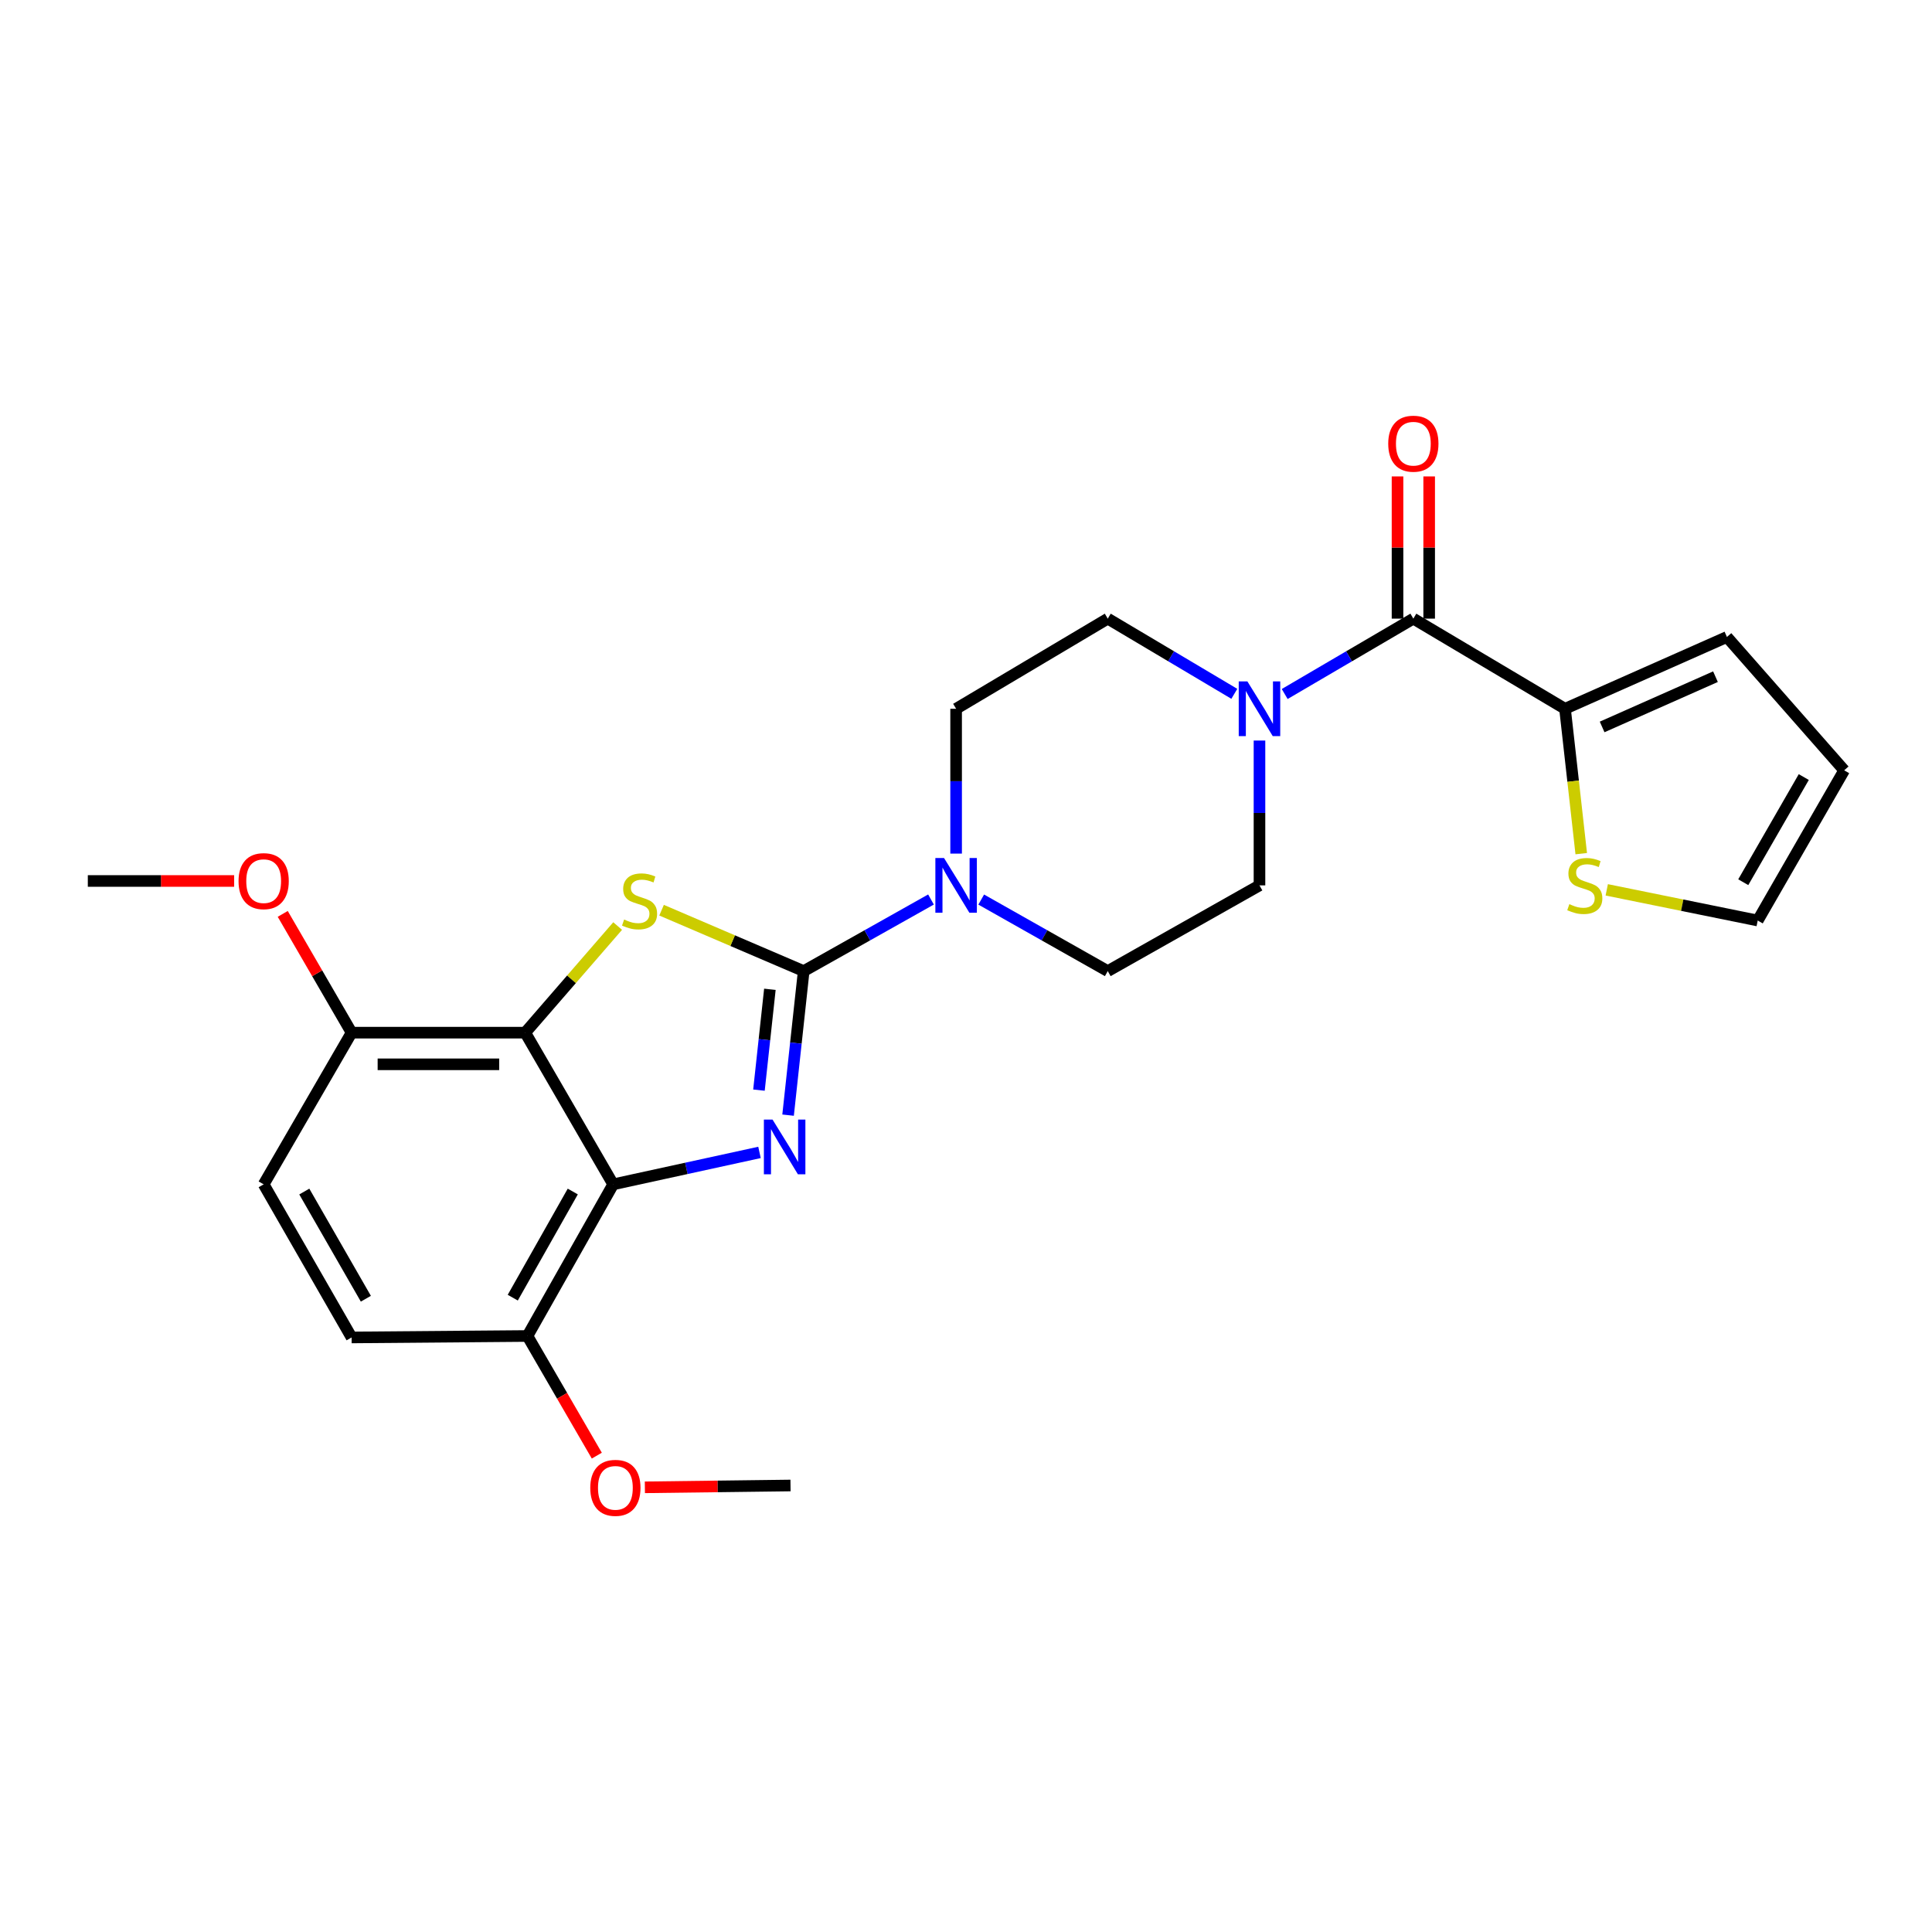 <?xml version='1.0' encoding='iso-8859-1'?>
<svg version='1.1' baseProfile='full'
              xmlns='http://www.w3.org/2000/svg'
                      xmlns:rdkit='http://www.rdkit.org/xml'
                      xmlns:xlink='http://www.w3.org/1999/xlink'
                  xml:space='preserve'
width='1000px' height='1000px' viewBox='0 0 1000 1000'>
<!-- END OF HEADER -->
<rect style='opacity:1.0;fill:#FFFFFF;stroke:none' width='1000' height='1000' x='0' y='0'> </rect>
<path class='bond-0' d='M 415.992,502.64 L 411.95,539.919' style='fill:none;fill-rule:evenodd;stroke:#000000;stroke-width:6px;stroke-linecap:butt;stroke-linejoin:miter;stroke-opacity:1' />
<path class='bond-0' d='M 411.95,539.919 L 407.909,577.199' style='fill:none;fill-rule:evenodd;stroke:#0000FF;stroke-width:6px;stroke-linecap:butt;stroke-linejoin:miter;stroke-opacity:1' />
<path class='bond-0' d='M 398.492,512.058 L 395.663,538.153' style='fill:none;fill-rule:evenodd;stroke:#000000;stroke-width:6px;stroke-linecap:butt;stroke-linejoin:miter;stroke-opacity:1' />
<path class='bond-0' d='M 395.663,538.153 L 392.834,564.249' style='fill:none;fill-rule:evenodd;stroke:#0000FF;stroke-width:6px;stroke-linecap:butt;stroke-linejoin:miter;stroke-opacity:1' />
<path class='bond-1' d='M 415.992,502.64 L 379.21,486.877' style='fill:none;fill-rule:evenodd;stroke:#000000;stroke-width:6px;stroke-linecap:butt;stroke-linejoin:miter;stroke-opacity:1' />
<path class='bond-1' d='M 379.21,486.877 L 342.428,471.114' style='fill:none;fill-rule:evenodd;stroke:#CCCC00;stroke-width:6px;stroke-linecap:butt;stroke-linejoin:miter;stroke-opacity:1' />
<path class='bond-4' d='M 415.992,502.64 L 448.937,484.111' style='fill:none;fill-rule:evenodd;stroke:#000000;stroke-width:6px;stroke-linecap:butt;stroke-linejoin:miter;stroke-opacity:1' />
<path class='bond-4' d='M 448.937,484.111 L 481.882,465.582' style='fill:none;fill-rule:evenodd;stroke:#0000FF;stroke-width:6px;stroke-linecap:butt;stroke-linejoin:miter;stroke-opacity:1' />
<path class='bond-2' d='M 393.115,596.487 L 355.25,604.751' style='fill:none;fill-rule:evenodd;stroke:#0000FF;stroke-width:6px;stroke-linecap:butt;stroke-linejoin:miter;stroke-opacity:1' />
<path class='bond-2' d='M 355.25,604.751 L 317.385,613.015' style='fill:none;fill-rule:evenodd;stroke:#000000;stroke-width:6px;stroke-linecap:butt;stroke-linejoin:miter;stroke-opacity:1' />
<path class='bond-3' d='M 319.698,479.314 L 295.778,506.909' style='fill:none;fill-rule:evenodd;stroke:#CCCC00;stroke-width:6px;stroke-linecap:butt;stroke-linejoin:miter;stroke-opacity:1' />
<path class='bond-3' d='M 295.778,506.909 L 271.858,534.505' style='fill:none;fill-rule:evenodd;stroke:#000000;stroke-width:6px;stroke-linecap:butt;stroke-linejoin:miter;stroke-opacity:1' />
<path class='bond-9' d='M 317.385,613.015 L 273.005,691.508' style='fill:none;fill-rule:evenodd;stroke:#000000;stroke-width:6px;stroke-linecap:butt;stroke-linejoin:miter;stroke-opacity:1' />
<path class='bond-9' d='M 296.466,616.726 L 265.401,671.671' style='fill:none;fill-rule:evenodd;stroke:#000000;stroke-width:6px;stroke-linecap:butt;stroke-linejoin:miter;stroke-opacity:1' />
<path class='bond-25' d='M 317.385,613.015 L 271.858,534.505' style='fill:none;fill-rule:evenodd;stroke:#000000;stroke-width:6px;stroke-linecap:butt;stroke-linejoin:miter;stroke-opacity:1' />
<path class='bond-10' d='M 271.858,534.505 L 181.988,534.505' style='fill:none;fill-rule:evenodd;stroke:#000000;stroke-width:6px;stroke-linecap:butt;stroke-linejoin:miter;stroke-opacity:1' />
<path class='bond-10' d='M 258.378,550.888 L 195.469,550.888' style='fill:none;fill-rule:evenodd;stroke:#000000;stroke-width:6px;stroke-linecap:butt;stroke-linejoin:miter;stroke-opacity:1' />
<path class='bond-11' d='M 507.879,465.615 L 540.628,484.127' style='fill:none;fill-rule:evenodd;stroke:#0000FF;stroke-width:6px;stroke-linecap:butt;stroke-linejoin:miter;stroke-opacity:1' />
<path class='bond-11' d='M 540.628,484.127 L 573.377,502.64' style='fill:none;fill-rule:evenodd;stroke:#000000;stroke-width:6px;stroke-linecap:butt;stroke-linejoin:miter;stroke-opacity:1' />
<path class='bond-12' d='M 494.885,441.824 L 494.885,404.343' style='fill:none;fill-rule:evenodd;stroke:#0000FF;stroke-width:6px;stroke-linecap:butt;stroke-linejoin:miter;stroke-opacity:1' />
<path class='bond-12' d='M 494.885,404.343 L 494.885,366.861' style='fill:none;fill-rule:evenodd;stroke:#000000;stroke-width:6px;stroke-linecap:butt;stroke-linejoin:miter;stroke-opacity:1' />
<path class='bond-5' d='M 731.546,320.206 L 698.25,339.712' style='fill:none;fill-rule:evenodd;stroke:#000000;stroke-width:6px;stroke-linecap:butt;stroke-linejoin:miter;stroke-opacity:1' />
<path class='bond-5' d='M 698.25,339.712 L 664.954,359.218' style='fill:none;fill-rule:evenodd;stroke:#0000FF;stroke-width:6px;stroke-linecap:butt;stroke-linejoin:miter;stroke-opacity:1' />
<path class='bond-7' d='M 731.546,320.206 L 810.048,366.861' style='fill:none;fill-rule:evenodd;stroke:#000000;stroke-width:6px;stroke-linecap:butt;stroke-linejoin:miter;stroke-opacity:1' />
<path class='bond-15' d='M 739.737,320.206 L 739.737,283.402' style='fill:none;fill-rule:evenodd;stroke:#000000;stroke-width:6px;stroke-linecap:butt;stroke-linejoin:miter;stroke-opacity:1' />
<path class='bond-15' d='M 739.737,283.402 L 739.737,246.598' style='fill:none;fill-rule:evenodd;stroke:#FF0000;stroke-width:6px;stroke-linecap:butt;stroke-linejoin:miter;stroke-opacity:1' />
<path class='bond-15' d='M 723.354,320.206 L 723.354,283.402' style='fill:none;fill-rule:evenodd;stroke:#000000;stroke-width:6px;stroke-linecap:butt;stroke-linejoin:miter;stroke-opacity:1' />
<path class='bond-15' d='M 723.354,283.402 L 723.354,246.598' style='fill:none;fill-rule:evenodd;stroke:#FF0000;stroke-width:6px;stroke-linecap:butt;stroke-linejoin:miter;stroke-opacity:1' />
<path class='bond-6' d='M 638.883,359.124 L 606.13,339.665' style='fill:none;fill-rule:evenodd;stroke:#0000FF;stroke-width:6px;stroke-linecap:butt;stroke-linejoin:miter;stroke-opacity:1' />
<path class='bond-6' d='M 606.13,339.665 L 573.377,320.206' style='fill:none;fill-rule:evenodd;stroke:#000000;stroke-width:6px;stroke-linecap:butt;stroke-linejoin:miter;stroke-opacity:1' />
<path class='bond-26' d='M 651.907,383.307 L 651.907,420.788' style='fill:none;fill-rule:evenodd;stroke:#0000FF;stroke-width:6px;stroke-linecap:butt;stroke-linejoin:miter;stroke-opacity:1' />
<path class='bond-26' d='M 651.907,420.788 L 651.907,458.269' style='fill:none;fill-rule:evenodd;stroke:#000000;stroke-width:6px;stroke-linecap:butt;stroke-linejoin:miter;stroke-opacity:1' />
<path class='bond-8' d='M 810.048,366.861 L 814.248,404.356' style='fill:none;fill-rule:evenodd;stroke:#000000;stroke-width:6px;stroke-linecap:butt;stroke-linejoin:miter;stroke-opacity:1' />
<path class='bond-8' d='M 814.248,404.356 L 818.448,441.85' style='fill:none;fill-rule:evenodd;stroke:#CCCC00;stroke-width:6px;stroke-linecap:butt;stroke-linejoin:miter;stroke-opacity:1' />
<path class='bond-16' d='M 810.048,366.861 L 893.856,329.699' style='fill:none;fill-rule:evenodd;stroke:#000000;stroke-width:6px;stroke-linecap:butt;stroke-linejoin:miter;stroke-opacity:1' />
<path class='bond-16' d='M 829.26,376.264 L 887.925,350.25' style='fill:none;fill-rule:evenodd;stroke:#000000;stroke-width:6px;stroke-linecap:butt;stroke-linejoin:miter;stroke-opacity:1' />
<path class='bond-17' d='M 831.65,460.579 L 870.722,468.521' style='fill:none;fill-rule:evenodd;stroke:#CCCC00;stroke-width:6px;stroke-linecap:butt;stroke-linejoin:miter;stroke-opacity:1' />
<path class='bond-17' d='M 870.722,468.521 L 909.793,476.463' style='fill:none;fill-rule:evenodd;stroke:#000000;stroke-width:6px;stroke-linecap:butt;stroke-linejoin:miter;stroke-opacity:1' />
<path class='bond-20' d='M 273.005,691.508 L 181.988,692.263' style='fill:none;fill-rule:evenodd;stroke:#000000;stroke-width:6px;stroke-linecap:butt;stroke-linejoin:miter;stroke-opacity:1' />
<path class='bond-22' d='M 273.005,691.508 L 290.955,722.474' style='fill:none;fill-rule:evenodd;stroke:#000000;stroke-width:6px;stroke-linecap:butt;stroke-linejoin:miter;stroke-opacity:1' />
<path class='bond-22' d='M 290.955,722.474 L 308.906,753.439' style='fill:none;fill-rule:evenodd;stroke:#FF0000;stroke-width:6px;stroke-linecap:butt;stroke-linejoin:miter;stroke-opacity:1' />
<path class='bond-19' d='M 181.988,534.505 L 136.471,613.015' style='fill:none;fill-rule:evenodd;stroke:#000000;stroke-width:6px;stroke-linecap:butt;stroke-linejoin:miter;stroke-opacity:1' />
<path class='bond-21' d='M 181.988,534.505 L 164.166,503.764' style='fill:none;fill-rule:evenodd;stroke:#000000;stroke-width:6px;stroke-linecap:butt;stroke-linejoin:miter;stroke-opacity:1' />
<path class='bond-21' d='M 164.166,503.764 L 146.344,473.023' style='fill:none;fill-rule:evenodd;stroke:#FF0000;stroke-width:6px;stroke-linecap:butt;stroke-linejoin:miter;stroke-opacity:1' />
<path class='bond-13' d='M 573.377,502.64 L 651.907,458.269' style='fill:none;fill-rule:evenodd;stroke:#000000;stroke-width:6px;stroke-linecap:butt;stroke-linejoin:miter;stroke-opacity:1' />
<path class='bond-14' d='M 494.885,366.861 L 573.377,320.206' style='fill:none;fill-rule:evenodd;stroke:#000000;stroke-width:6px;stroke-linecap:butt;stroke-linejoin:miter;stroke-opacity:1' />
<path class='bond-18' d='M 893.856,329.699 L 954.545,398.717' style='fill:none;fill-rule:evenodd;stroke:#000000;stroke-width:6px;stroke-linecap:butt;stroke-linejoin:miter;stroke-opacity:1' />
<path class='bond-28' d='M 909.793,476.463 L 954.545,398.717' style='fill:none;fill-rule:evenodd;stroke:#000000;stroke-width:6px;stroke-linecap:butt;stroke-linejoin:miter;stroke-opacity:1' />
<path class='bond-28' d='M 902.307,456.628 L 933.634,402.206' style='fill:none;fill-rule:evenodd;stroke:#000000;stroke-width:6px;stroke-linecap:butt;stroke-linejoin:miter;stroke-opacity:1' />
<path class='bond-27' d='M 136.471,613.015 L 181.988,692.263' style='fill:none;fill-rule:evenodd;stroke:#000000;stroke-width:6px;stroke-linecap:butt;stroke-linejoin:miter;stroke-opacity:1' />
<path class='bond-27' d='M 157.505,616.743 L 189.367,672.217' style='fill:none;fill-rule:evenodd;stroke:#000000;stroke-width:6px;stroke-linecap:butt;stroke-linejoin:miter;stroke-opacity:1' />
<path class='bond-23' d='M 121.196,455.994 L 83.325,455.994' style='fill:none;fill-rule:evenodd;stroke:#FF0000;stroke-width:6px;stroke-linecap:butt;stroke-linejoin:miter;stroke-opacity:1' />
<path class='bond-23' d='M 83.325,455.994 L 45.455,455.994' style='fill:none;fill-rule:evenodd;stroke:#000000;stroke-width:6px;stroke-linecap:butt;stroke-linejoin:miter;stroke-opacity:1' />
<path class='bond-24' d='M 333.788,769.836 L 371.477,769.363' style='fill:none;fill-rule:evenodd;stroke:#FF0000;stroke-width:6px;stroke-linecap:butt;stroke-linejoin:miter;stroke-opacity:1' />
<path class='bond-24' d='M 371.477,769.363 L 409.166,768.89' style='fill:none;fill-rule:evenodd;stroke:#000000;stroke-width:6px;stroke-linecap:butt;stroke-linejoin:miter;stroke-opacity:1' />
<path  class='atom-1' d='M 399.866 579.487
L 409.146 594.487
Q 410.066 595.967, 411.546 598.647
Q 413.026 601.327, 413.106 601.487
L 413.106 579.487
L 416.866 579.487
L 416.866 607.807
L 412.986 607.807
L 403.026 591.407
Q 401.866 589.487, 400.626 587.287
Q 399.426 585.087, 399.066 584.407
L 399.066 607.807
L 395.386 607.807
L 395.386 579.487
L 399.866 579.487
' fill='#0000FF'/>
<path  class='atom-2' d='M 323.037 475.953
Q 323.357 476.073, 324.677 476.633
Q 325.997 477.193, 327.437 477.553
Q 328.917 477.873, 330.357 477.873
Q 333.037 477.873, 334.597 476.593
Q 336.157 475.273, 336.157 472.993
Q 336.157 471.433, 335.357 470.473
Q 334.597 469.513, 333.397 468.993
Q 332.197 468.473, 330.197 467.873
Q 327.677 467.113, 326.157 466.393
Q 324.677 465.673, 323.597 464.153
Q 322.557 462.633, 322.557 460.073
Q 322.557 456.513, 324.957 454.313
Q 327.397 452.113, 332.197 452.113
Q 335.477 452.113, 339.197 453.673
L 338.277 456.753
Q 334.877 455.353, 332.317 455.353
Q 329.557 455.353, 328.037 456.513
Q 326.517 457.633, 326.557 459.593
Q 326.557 461.113, 327.317 462.033
Q 328.117 462.953, 329.237 463.473
Q 330.397 463.993, 332.317 464.593
Q 334.877 465.393, 336.397 466.193
Q 337.917 466.993, 338.997 468.633
Q 340.117 470.233, 340.117 472.993
Q 340.117 476.913, 337.477 479.033
Q 334.877 481.113, 330.517 481.113
Q 327.997 481.113, 326.077 480.553
Q 324.197 480.033, 321.957 479.113
L 323.037 475.953
' fill='#CCCC00'/>
<path  class='atom-5' d='M 488.625 444.109
L 497.905 459.109
Q 498.825 460.589, 500.305 463.269
Q 501.785 465.949, 501.865 466.109
L 501.865 444.109
L 505.625 444.109
L 505.625 472.429
L 501.745 472.429
L 491.785 456.029
Q 490.625 454.109, 489.385 451.909
Q 488.185 449.709, 487.825 449.029
L 487.825 472.429
L 484.145 472.429
L 484.145 444.109
L 488.625 444.109
' fill='#0000FF'/>
<path  class='atom-7' d='M 645.647 352.701
L 654.927 367.701
Q 655.847 369.181, 657.327 371.861
Q 658.807 374.541, 658.887 374.701
L 658.887 352.701
L 662.647 352.701
L 662.647 381.021
L 658.767 381.021
L 648.807 364.621
Q 647.647 362.701, 646.407 360.501
Q 645.207 358.301, 644.847 357.621
L 644.847 381.021
L 641.167 381.021
L 641.167 352.701
L 645.647 352.701
' fill='#0000FF'/>
<path  class='atom-9' d='M 812.287 467.989
Q 812.607 468.109, 813.927 468.669
Q 815.247 469.229, 816.687 469.589
Q 818.167 469.909, 819.607 469.909
Q 822.287 469.909, 823.847 468.629
Q 825.407 467.309, 825.407 465.029
Q 825.407 463.469, 824.607 462.509
Q 823.847 461.549, 822.647 461.029
Q 821.447 460.509, 819.447 459.909
Q 816.927 459.149, 815.407 458.429
Q 813.927 457.709, 812.847 456.189
Q 811.807 454.669, 811.807 452.109
Q 811.807 448.549, 814.207 446.349
Q 816.647 444.149, 821.447 444.149
Q 824.727 444.149, 828.447 445.709
L 827.527 448.789
Q 824.127 447.389, 821.567 447.389
Q 818.807 447.389, 817.287 448.549
Q 815.767 449.669, 815.807 451.629
Q 815.807 453.149, 816.567 454.069
Q 817.367 454.989, 818.487 455.509
Q 819.647 456.029, 821.567 456.629
Q 824.127 457.429, 825.647 458.229
Q 827.167 459.029, 828.247 460.669
Q 829.367 462.269, 829.367 465.029
Q 829.367 468.949, 826.727 471.069
Q 824.127 473.149, 819.767 473.149
Q 817.247 473.149, 815.327 472.589
Q 813.447 472.069, 811.207 471.149
L 812.287 467.989
' fill='#CCCC00'/>
<path  class='atom-16' d='M 718.546 229.652
Q 718.546 222.852, 721.906 219.052
Q 725.266 215.252, 731.546 215.252
Q 737.826 215.252, 741.186 219.052
Q 744.546 222.852, 744.546 229.652
Q 744.546 236.532, 741.146 240.452
Q 737.746 244.332, 731.546 244.332
Q 725.306 244.332, 721.906 240.452
Q 718.546 236.572, 718.546 229.652
M 731.546 241.132
Q 735.866 241.132, 738.186 238.252
Q 740.546 235.332, 740.546 229.652
Q 740.546 224.092, 738.186 221.292
Q 735.866 218.452, 731.546 218.452
Q 727.226 218.452, 724.866 221.252
Q 722.546 224.052, 722.546 229.652
Q 722.546 235.372, 724.866 238.252
Q 727.226 241.132, 731.546 241.132
' fill='#FF0000'/>
<path  class='atom-22' d='M 123.471 456.074
Q 123.471 449.274, 126.831 445.474
Q 130.191 441.674, 136.471 441.674
Q 142.751 441.674, 146.111 445.474
Q 149.471 449.274, 149.471 456.074
Q 149.471 462.954, 146.071 466.874
Q 142.671 470.754, 136.471 470.754
Q 130.231 470.754, 126.831 466.874
Q 123.471 462.994, 123.471 456.074
M 136.471 467.554
Q 140.791 467.554, 143.111 464.674
Q 145.471 461.754, 145.471 456.074
Q 145.471 450.514, 143.111 447.714
Q 140.791 444.874, 136.471 444.874
Q 132.151 444.874, 129.791 447.674
Q 127.471 450.474, 127.471 456.074
Q 127.471 461.794, 129.791 464.674
Q 132.151 467.554, 136.471 467.554
' fill='#FF0000'/>
<path  class='atom-23' d='M 305.522 770.108
Q 305.522 763.308, 308.882 759.508
Q 312.242 755.708, 318.522 755.708
Q 324.802 755.708, 328.162 759.508
Q 331.522 763.308, 331.522 770.108
Q 331.522 776.988, 328.122 780.908
Q 324.722 784.788, 318.522 784.788
Q 312.282 784.788, 308.882 780.908
Q 305.522 777.028, 305.522 770.108
M 318.522 781.588
Q 322.842 781.588, 325.162 778.708
Q 327.522 775.788, 327.522 770.108
Q 327.522 764.548, 325.162 761.748
Q 322.842 758.908, 318.522 758.908
Q 314.202 758.908, 311.842 761.708
Q 309.522 764.508, 309.522 770.108
Q 309.522 775.828, 311.842 778.708
Q 314.202 781.588, 318.522 781.588
' fill='#FF0000'/>
</svg>
